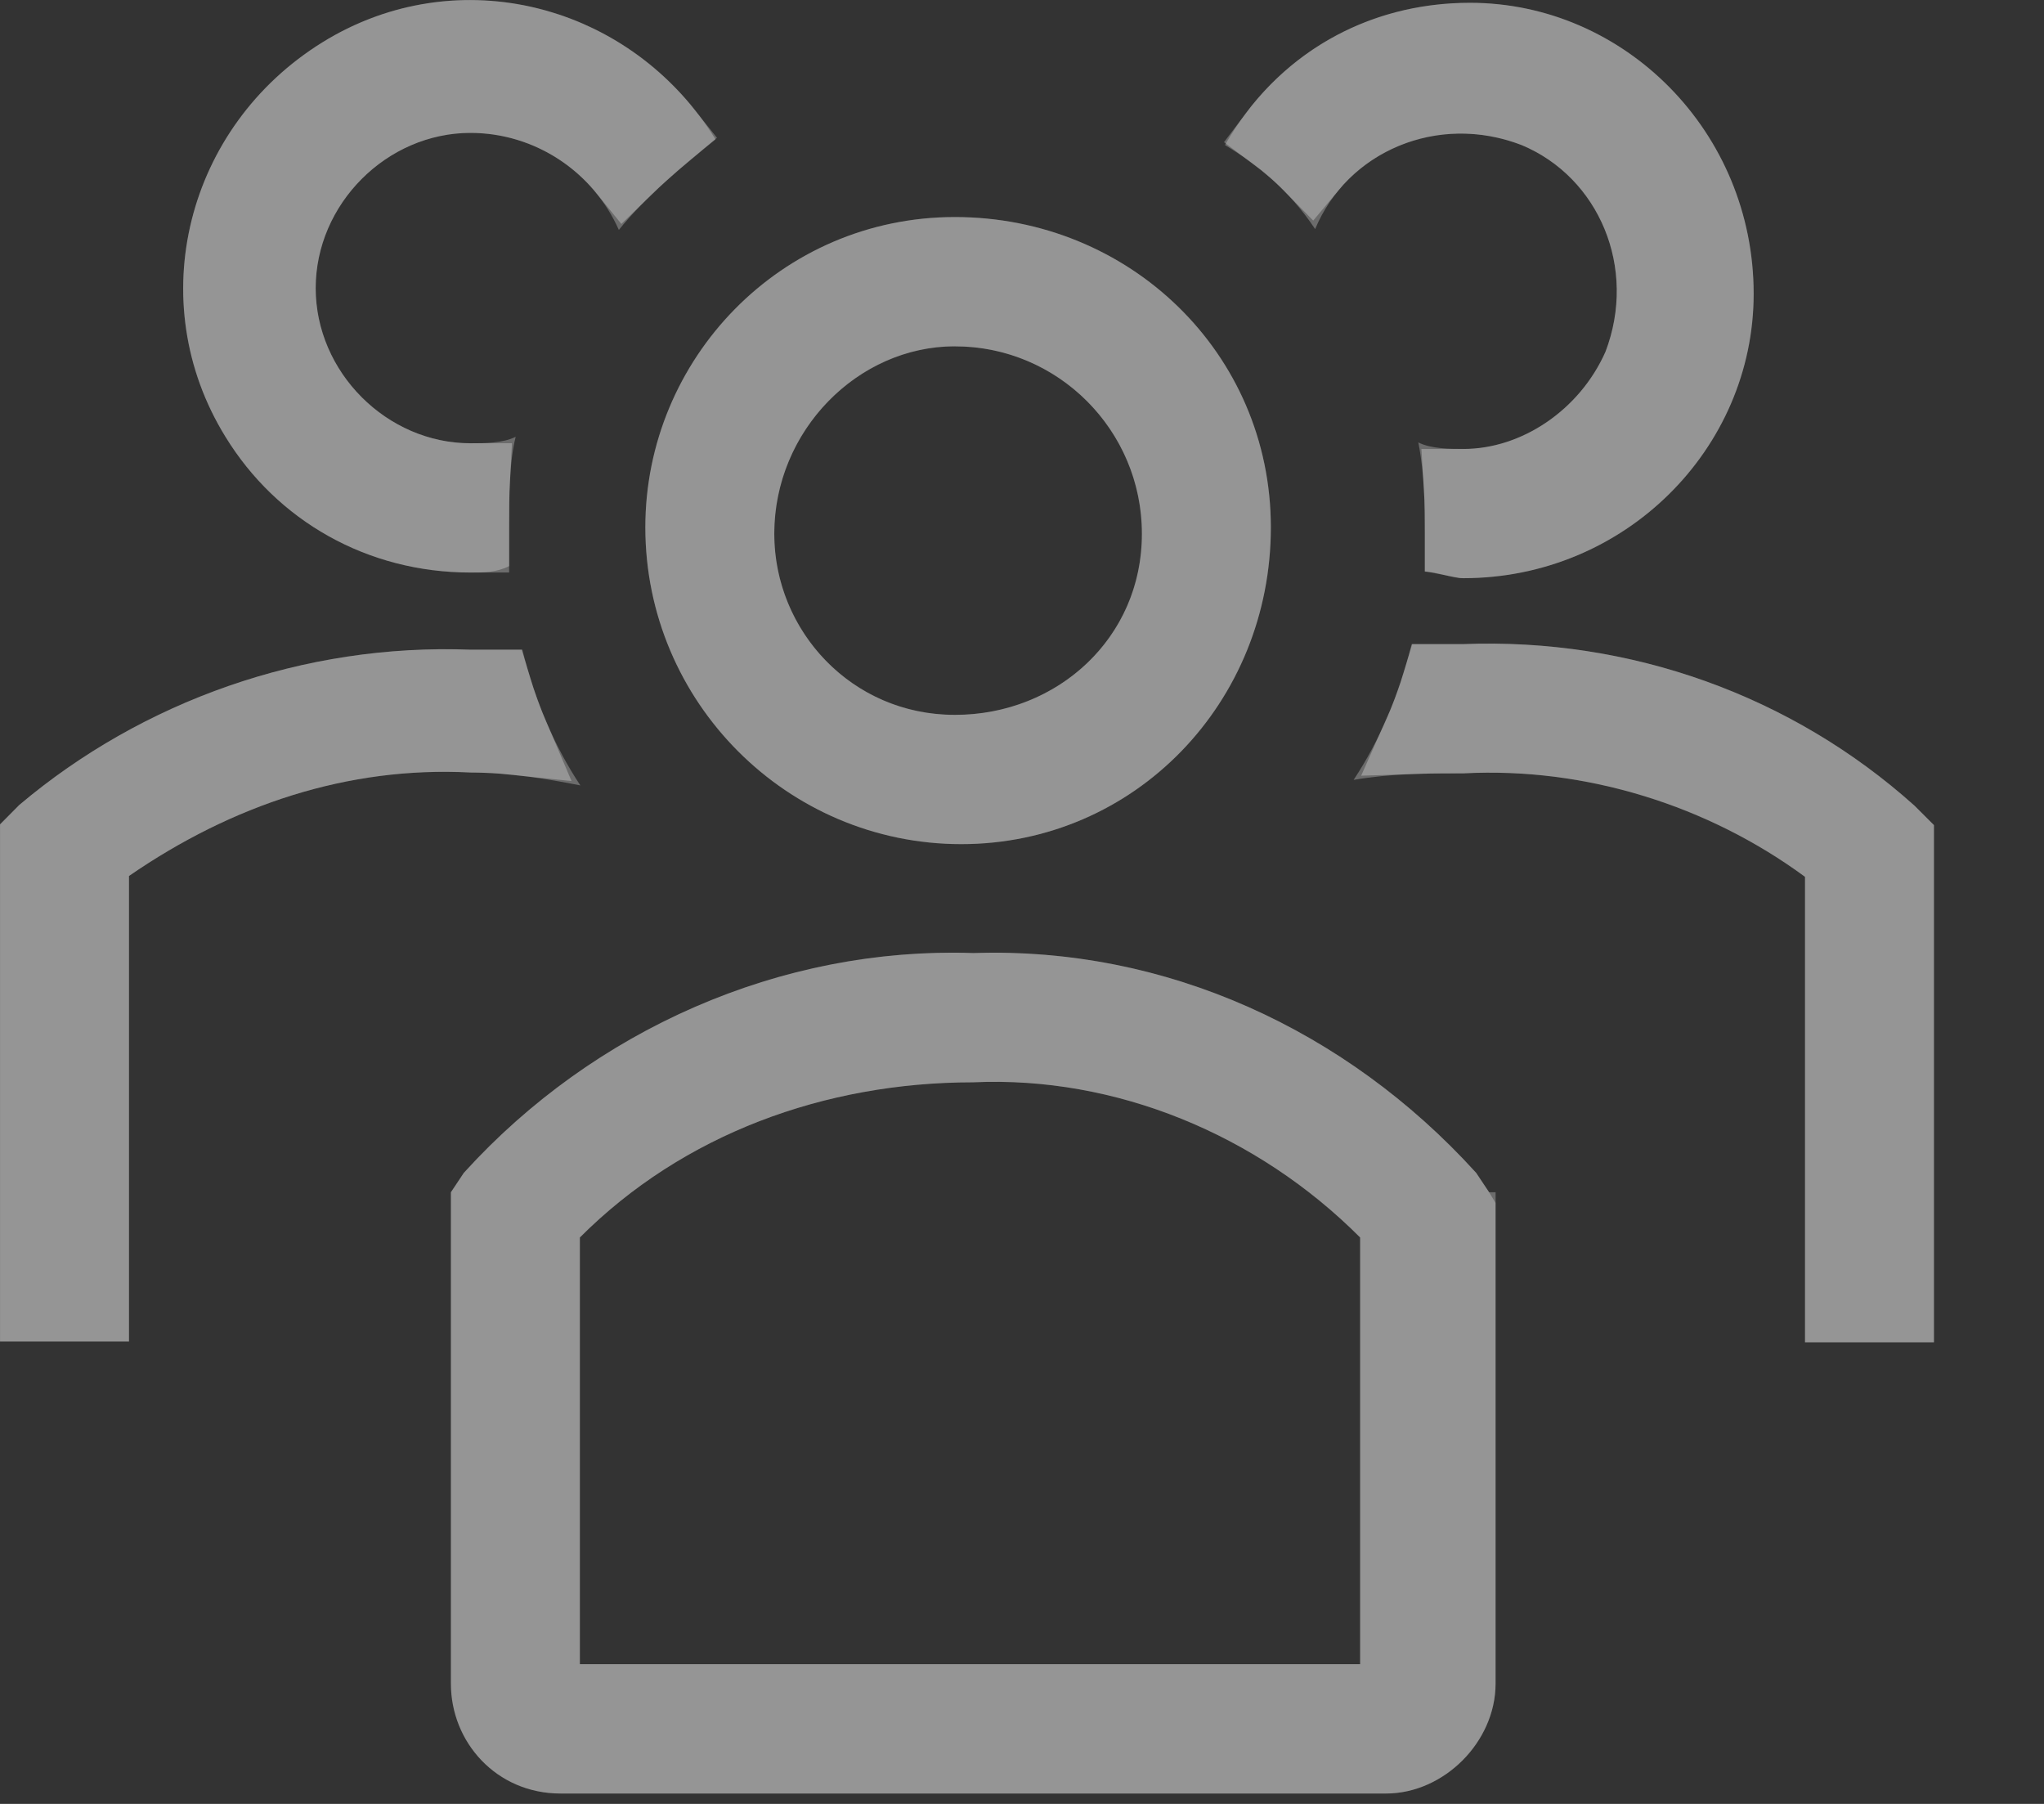 <svg width="17" height="15" viewBox="0 0 17 15" fill="none" xmlns="http://www.w3.org/2000/svg">
<rect x="0" y="0" width="17" height="15" fill="#333333" stroke="none"/>
<g id="Group 1261155122">
<g id="Vector">
<path d="M7.995 7.019C9.443 7.019 10.57 5.837 10.57 4.385C10.57 2.934 9.39 1.805 7.942 1.805C6.494 1.805 5.367 2.987 5.367 4.385C5.367 5.837 6.547 7.019 7.995 7.019ZM7.942 2.88C7.995 2.88 7.995 2.88 7.942 2.88C8.8 2.88 9.497 3.579 9.497 4.439C9.497 5.299 8.8 5.944 7.942 5.944C7.083 5.944 6.44 5.245 6.44 4.439C6.44 3.579 7.137 2.88 7.942 2.88Z" fill="white" fill-opacity="0.28"/>
<path d="M10.268 4.385C10.268 5.679 9.268 6.718 7.995 6.718C6.714 6.718 5.669 5.671 5.669 4.385C5.669 3.149 6.665 2.106 7.942 2.106C9.231 2.106 10.268 3.108 10.268 4.385ZM9.799 4.439C9.799 3.426 8.989 2.6 7.982 2.579V2.578H7.982H7.982H7.982H7.982H7.982H7.982H7.982H7.982H7.982H7.982H7.982H7.982H7.982H7.982H7.982H7.982H7.982H7.982H7.982H7.982H7.982H7.982H7.981H7.981H7.981H7.981H7.981H7.981H7.981H7.981H7.981H7.981H7.981H7.981H7.981H7.981H7.981H7.981H7.981H7.981H7.981H7.981H7.981H7.981H7.981H7.981H7.98H7.98H7.98H7.98H7.98H7.98H7.98H7.98H7.98H7.98H7.98H7.98H7.98H7.98H7.979H7.979H7.979H7.979H7.979H7.979H7.979H7.979H7.979H7.979H7.979H7.979H7.978H7.978H7.978H7.978H7.978H7.978H7.978H7.978H7.978H7.978H7.978H7.977H7.977H7.977H7.977H7.977H7.977H7.977H7.977H7.977H7.976H7.976H7.976H7.976H7.976H7.976H7.976H7.976H7.975H7.975H7.975H7.975H7.975H7.975H7.975H7.975H7.974H7.974H7.974H7.974H7.974H7.974H7.974H7.973H7.973H7.973H7.973H7.973H7.973H7.973H7.972H7.972H7.972H7.972H7.972H7.972H7.971H7.971H7.971H7.971H7.971H7.971H7.971H7.97H7.97H7.97H7.97H7.97H7.969H7.969H7.969H7.969H7.969H7.969H7.968H7.968H7.968H7.968H7.968H7.967H7.967H7.967H7.967H7.967H7.967H7.966H7.966H7.966H7.966H7.966H7.965H7.965H7.965H7.965H7.965H7.964H7.964H7.964H7.964H7.963H7.963H7.963H7.963H7.963H7.962H7.962H7.962H7.962H7.962H7.961H7.961H7.961H7.961H7.96H7.96H7.96H7.96H7.959H7.959H7.959H7.959H7.959H7.958H7.958H7.958H7.958H7.957H7.957H7.957H7.957H7.956H7.956H7.956H7.956H7.955H7.955H7.955H7.955H7.954H7.954H7.954H7.953H7.953H7.953H7.953H7.952H7.952H7.952H7.952H7.951H7.951H7.951H7.95H7.95H7.95H7.95H7.949H7.949H7.949H7.949H7.948H7.948H7.948H7.947H7.947H7.947H7.947H7.946H7.946H7.946H7.945H7.945H7.945H7.944H7.944H7.944H7.943H7.943H7.943H7.943H7.942H7.942H7.942C6.963 2.578 6.138 3.42 6.138 4.439C6.138 5.404 6.909 6.246 7.942 6.246C8.953 6.246 9.799 5.479 9.799 4.439Z" stroke="white" stroke-opacity="0.28" stroke-width="0.603"/>
</g>
<g id="Vector_2">
<path d="M15.924 6.7C14.905 5.786 13.564 5.302 12.17 5.356H11.741C11.633 5.786 11.472 6.162 11.258 6.485C11.58 6.431 11.848 6.431 12.17 6.431C13.189 6.377 14.208 6.7 15.012 7.291V11.162H16.085V6.861L15.924 6.7Z" fill="white" fill-opacity="0.28"/>
<path d="M12.17 5.657V5.658L12.181 5.657C13.495 5.606 14.757 6.061 15.716 6.919L15.783 6.986V10.86H15.314V7.291V7.138L15.191 7.048C14.335 6.418 13.251 6.074 12.162 6.129H12.161C12.036 6.129 11.915 6.129 11.793 6.133C11.861 5.981 11.92 5.823 11.97 5.657H12.17Z" stroke="white" stroke-opacity="0.28" stroke-width="0.603"/>
</g>
<g id="Vector_3">
<path d="M10.938 1.905C11.207 1.26 11.957 0.937 12.655 1.206C13.298 1.475 13.62 2.228 13.352 2.926C13.137 3.41 12.655 3.733 12.172 3.733C12.065 3.733 11.904 3.733 11.796 3.679C11.85 3.948 11.85 4.217 11.85 4.432V4.754C11.957 4.754 12.065 4.808 12.172 4.808C13.513 4.808 14.585 3.733 14.585 2.443C14.585 1.099 13.513 0.023 12.226 0.023C11.367 0.023 10.617 0.454 10.188 1.206C10.456 1.367 10.724 1.582 10.938 1.905Z" fill="white" fill-opacity="0.28"/>
<path d="M12.771 0.928L12.771 0.928L12.763 0.925C12.077 0.66 11.336 0.867 10.904 1.385C10.807 1.286 10.706 1.199 10.603 1.122C10.989 0.61 11.569 0.325 12.226 0.325C13.341 0.325 14.284 1.26 14.284 2.443C14.284 3.563 13.35 4.506 12.172 4.506C12.168 4.506 12.162 4.506 12.152 4.504V4.432L12.152 4.423C12.152 4.312 12.152 4.179 12.143 4.035C12.152 4.035 12.16 4.035 12.168 4.035H12.172C12.783 4.035 13.369 3.633 13.628 3.049L13.631 3.042L13.634 3.035C13.957 2.19 13.572 1.262 12.771 0.928Z" stroke="white" stroke-opacity="0.28" stroke-width="0.603"/>
</g>
<g id="Vector_4">
<path d="M4.827 6.531C4.613 6.209 4.452 5.833 4.344 5.402H3.915C2.521 5.349 1.18 5.833 0.161 6.693L0 6.854V11.155H1.073V7.284C1.931 6.693 2.896 6.37 3.915 6.424C4.237 6.424 4.559 6.478 4.827 6.531Z" fill="white" fill-opacity="0.28"/>
<path d="M3.904 5.704L3.904 5.704H3.915H4.115C4.161 5.856 4.214 6.001 4.274 6.141C4.16 6.129 4.042 6.123 3.923 6.122C2.83 6.067 1.803 6.414 0.901 7.036L0.771 7.126V7.284V10.853H0.302V6.979L0.365 6.915C1.327 6.108 2.59 5.653 3.904 5.704Z" stroke="white" stroke-opacity="0.28" stroke-width="0.603"/>
</g>
<g id="Vector_5">
<path d="M3.913 4.761C4.021 4.761 4.128 4.761 4.235 4.707V4.385C4.235 4.116 4.235 3.847 4.289 3.632C4.182 3.686 4.021 3.686 3.913 3.686C3.216 3.686 2.626 3.094 2.626 2.396C2.626 1.697 3.216 1.105 3.913 1.105C4.45 1.105 4.932 1.428 5.147 1.912C5.362 1.643 5.683 1.374 5.951 1.159C5.254 0.03 3.806 -0.346 2.68 0.353C1.553 1.052 1.178 2.503 1.875 3.632C2.304 4.331 3.055 4.761 3.913 4.761Z" fill="white" fill-opacity="0.28"/>
<path d="M2.132 3.474L2.132 3.474C1.526 2.493 1.847 1.224 2.839 0.609C3.742 0.049 4.89 0.28 5.544 1.103C5.428 1.2 5.308 1.305 5.194 1.416C4.887 1.038 4.42 0.804 3.913 0.804C3.049 0.804 2.324 1.531 2.324 2.396C2.324 3.26 3.049 3.987 3.913 3.987L3.917 3.987C3.924 3.987 3.932 3.987 3.94 3.987C3.933 4.117 3.933 4.245 3.933 4.363C3.933 4.371 3.933 4.378 3.933 4.385V4.459C3.927 4.459 3.92 4.459 3.913 4.459C3.16 4.459 2.506 4.084 2.132 3.474Z" stroke="white" stroke-opacity="0.28" stroke-width="0.603"/>
</g>
<g id="Vector_6">
<path d="M12.385 9.914L12.278 9.753C11.205 8.57 9.703 7.871 8.094 7.925C6.485 7.871 4.93 8.57 3.857 9.753L3.75 9.914V14C3.75 14.483 4.125 14.914 4.662 14.914H11.527C12.01 14.914 12.439 14.483 12.439 14V9.914H12.385ZM11.312 13.838H4.823V10.29C5.681 9.43 6.861 9 8.094 9C9.274 8.946 10.454 9.43 11.312 10.29V13.838Z" fill="white" fill-opacity="0.28"/>
<path d="M12.134 10.081L12.137 10.086V14C12.137 14.318 11.842 14.612 11.527 14.612H4.662C4.304 14.612 4.052 14.329 4.052 14V10.005L4.096 9.939C5.112 8.828 6.576 8.176 8.084 8.226L8.094 8.227L8.104 8.226C9.61 8.176 11.022 8.826 12.039 9.939L12.134 10.081ZM11.312 14.14H11.614V13.838V10.29V10.165L11.526 10.077C10.614 9.163 9.356 8.643 8.088 8.698C6.787 8.7 5.53 9.155 4.609 10.077L4.521 10.165V10.29V13.838V14.14H4.823H11.312Z" stroke="white" stroke-opacity="0.28" stroke-width="0.603"/>
</g>
</g>
</svg>
